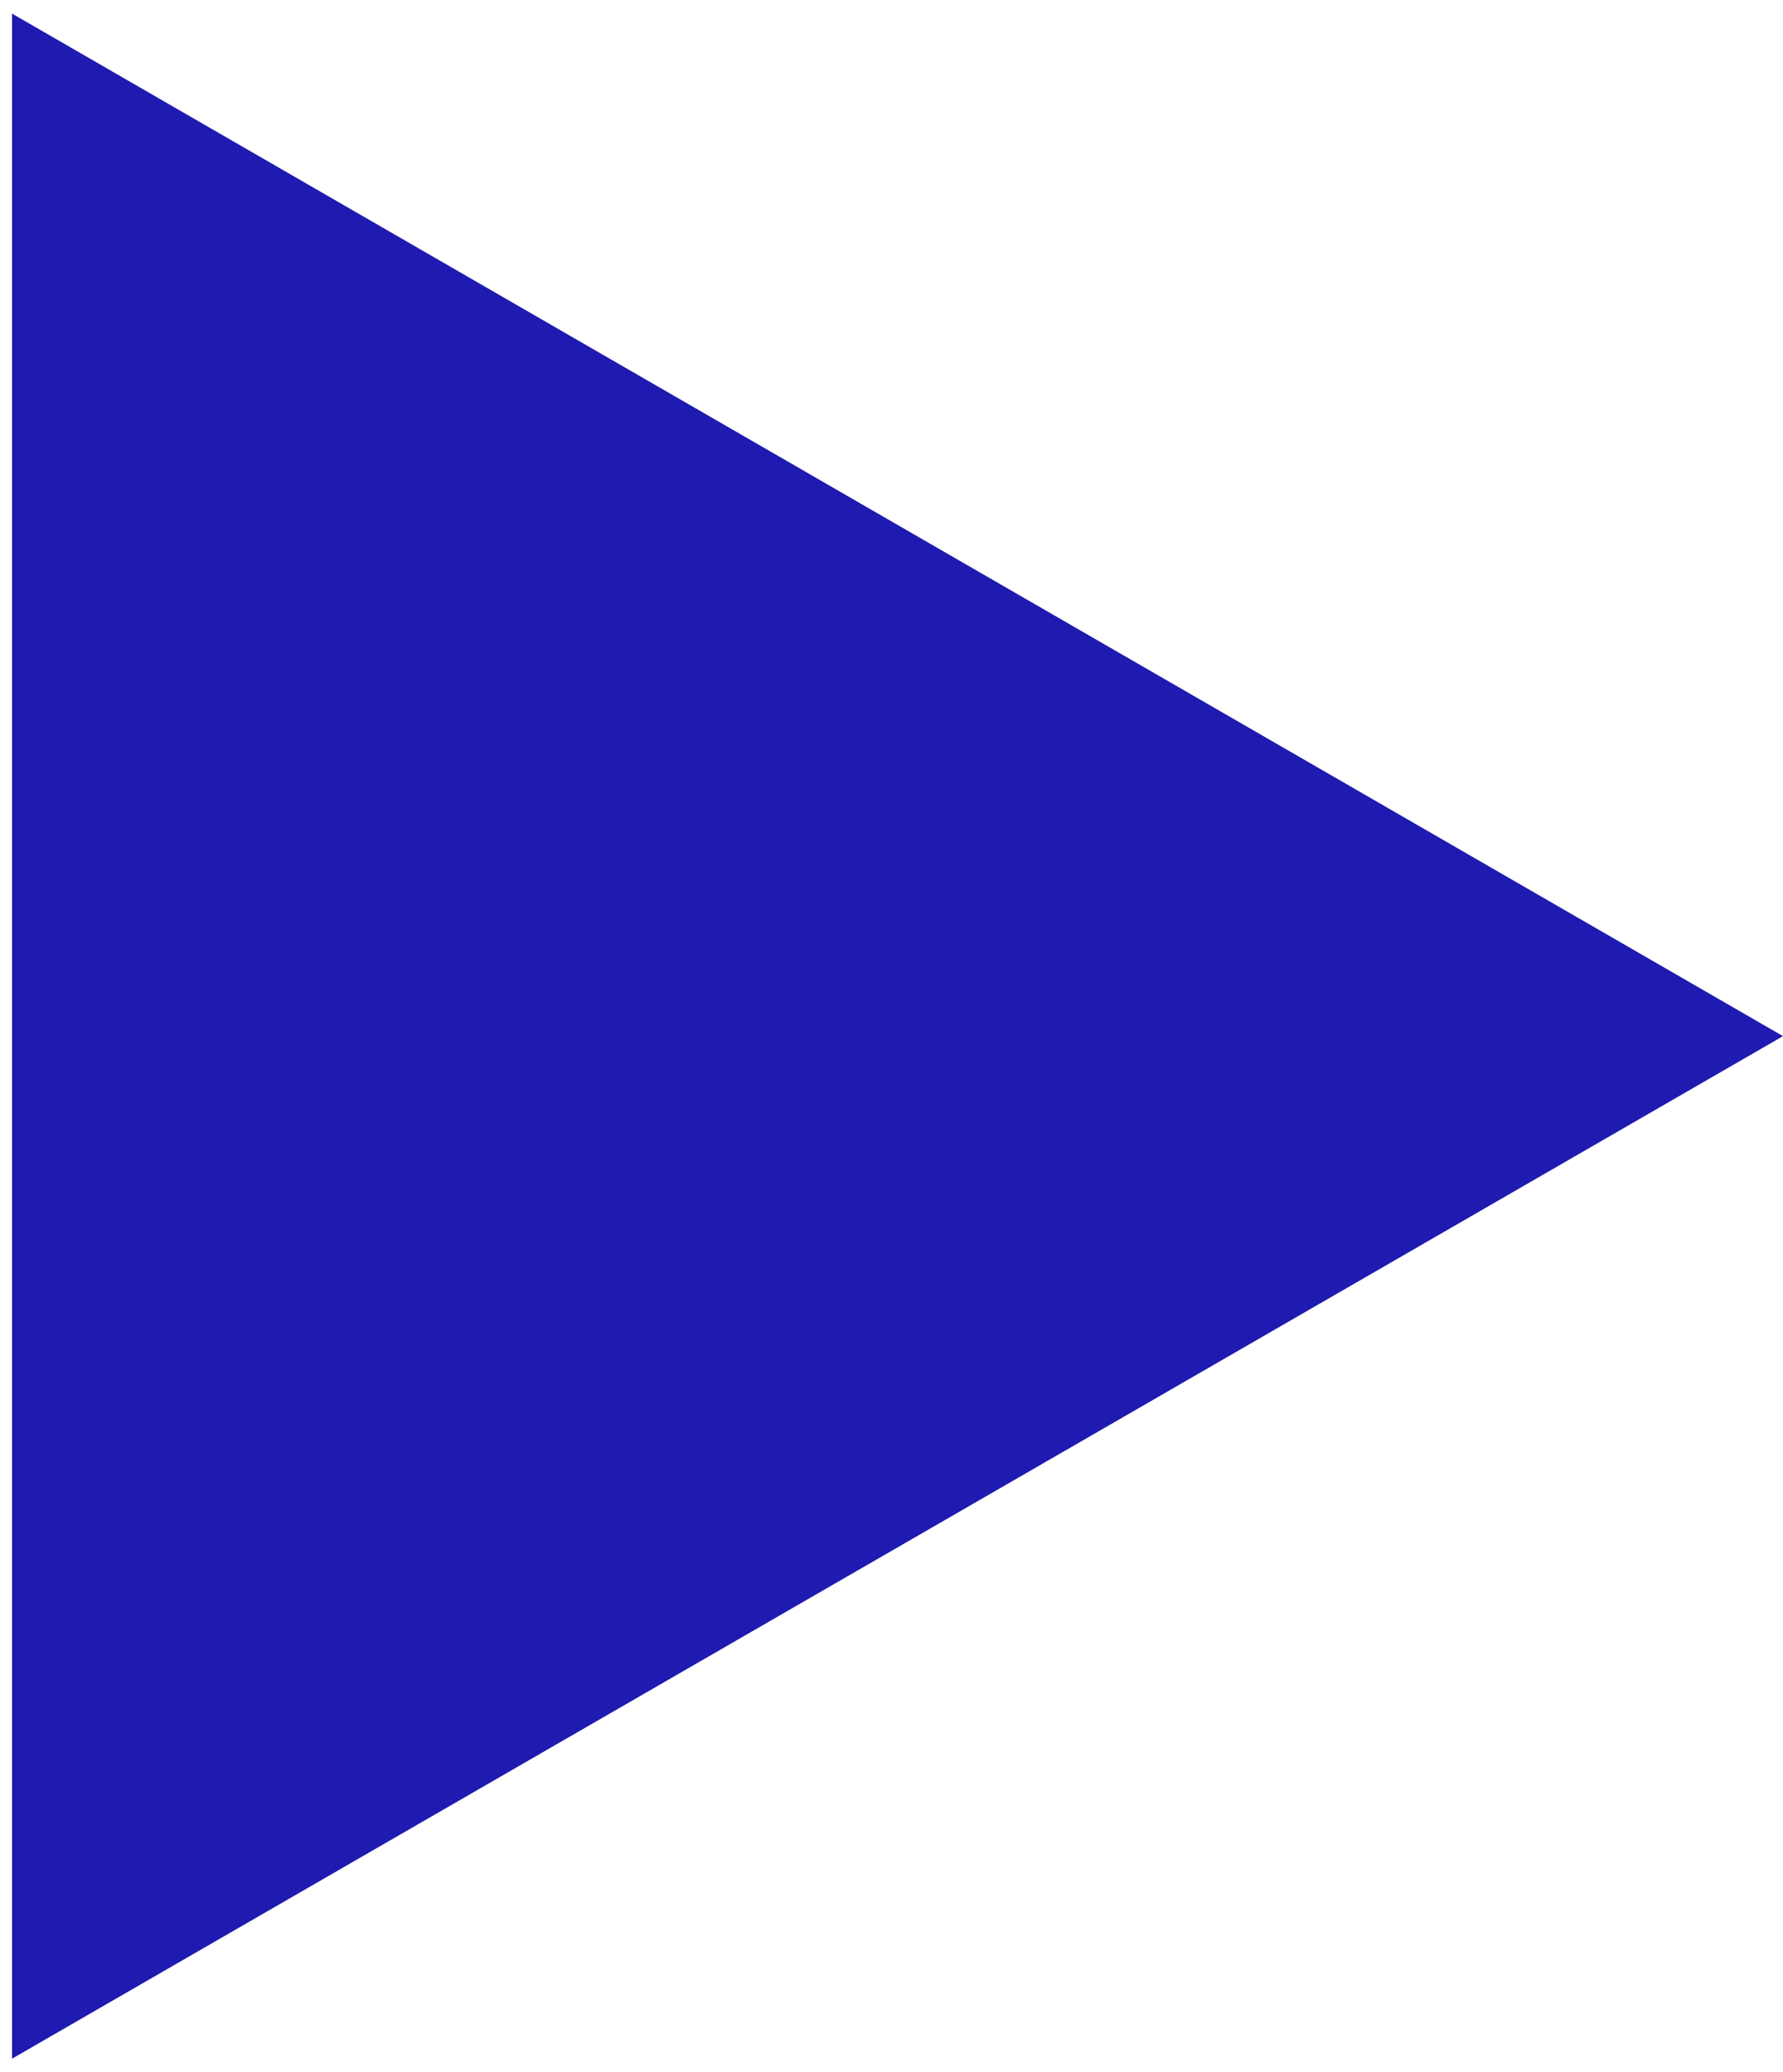 <?xml version="1.0" encoding="UTF-8"?> <svg xmlns="http://www.w3.org/2000/svg" width="111" height="129" viewBox="0 0 111 129" fill="none"> <path d="M111 64.5L0.75 128.153L0.75 0.847L111 64.5Z" fill="#1F1AB0"></path> </svg> 